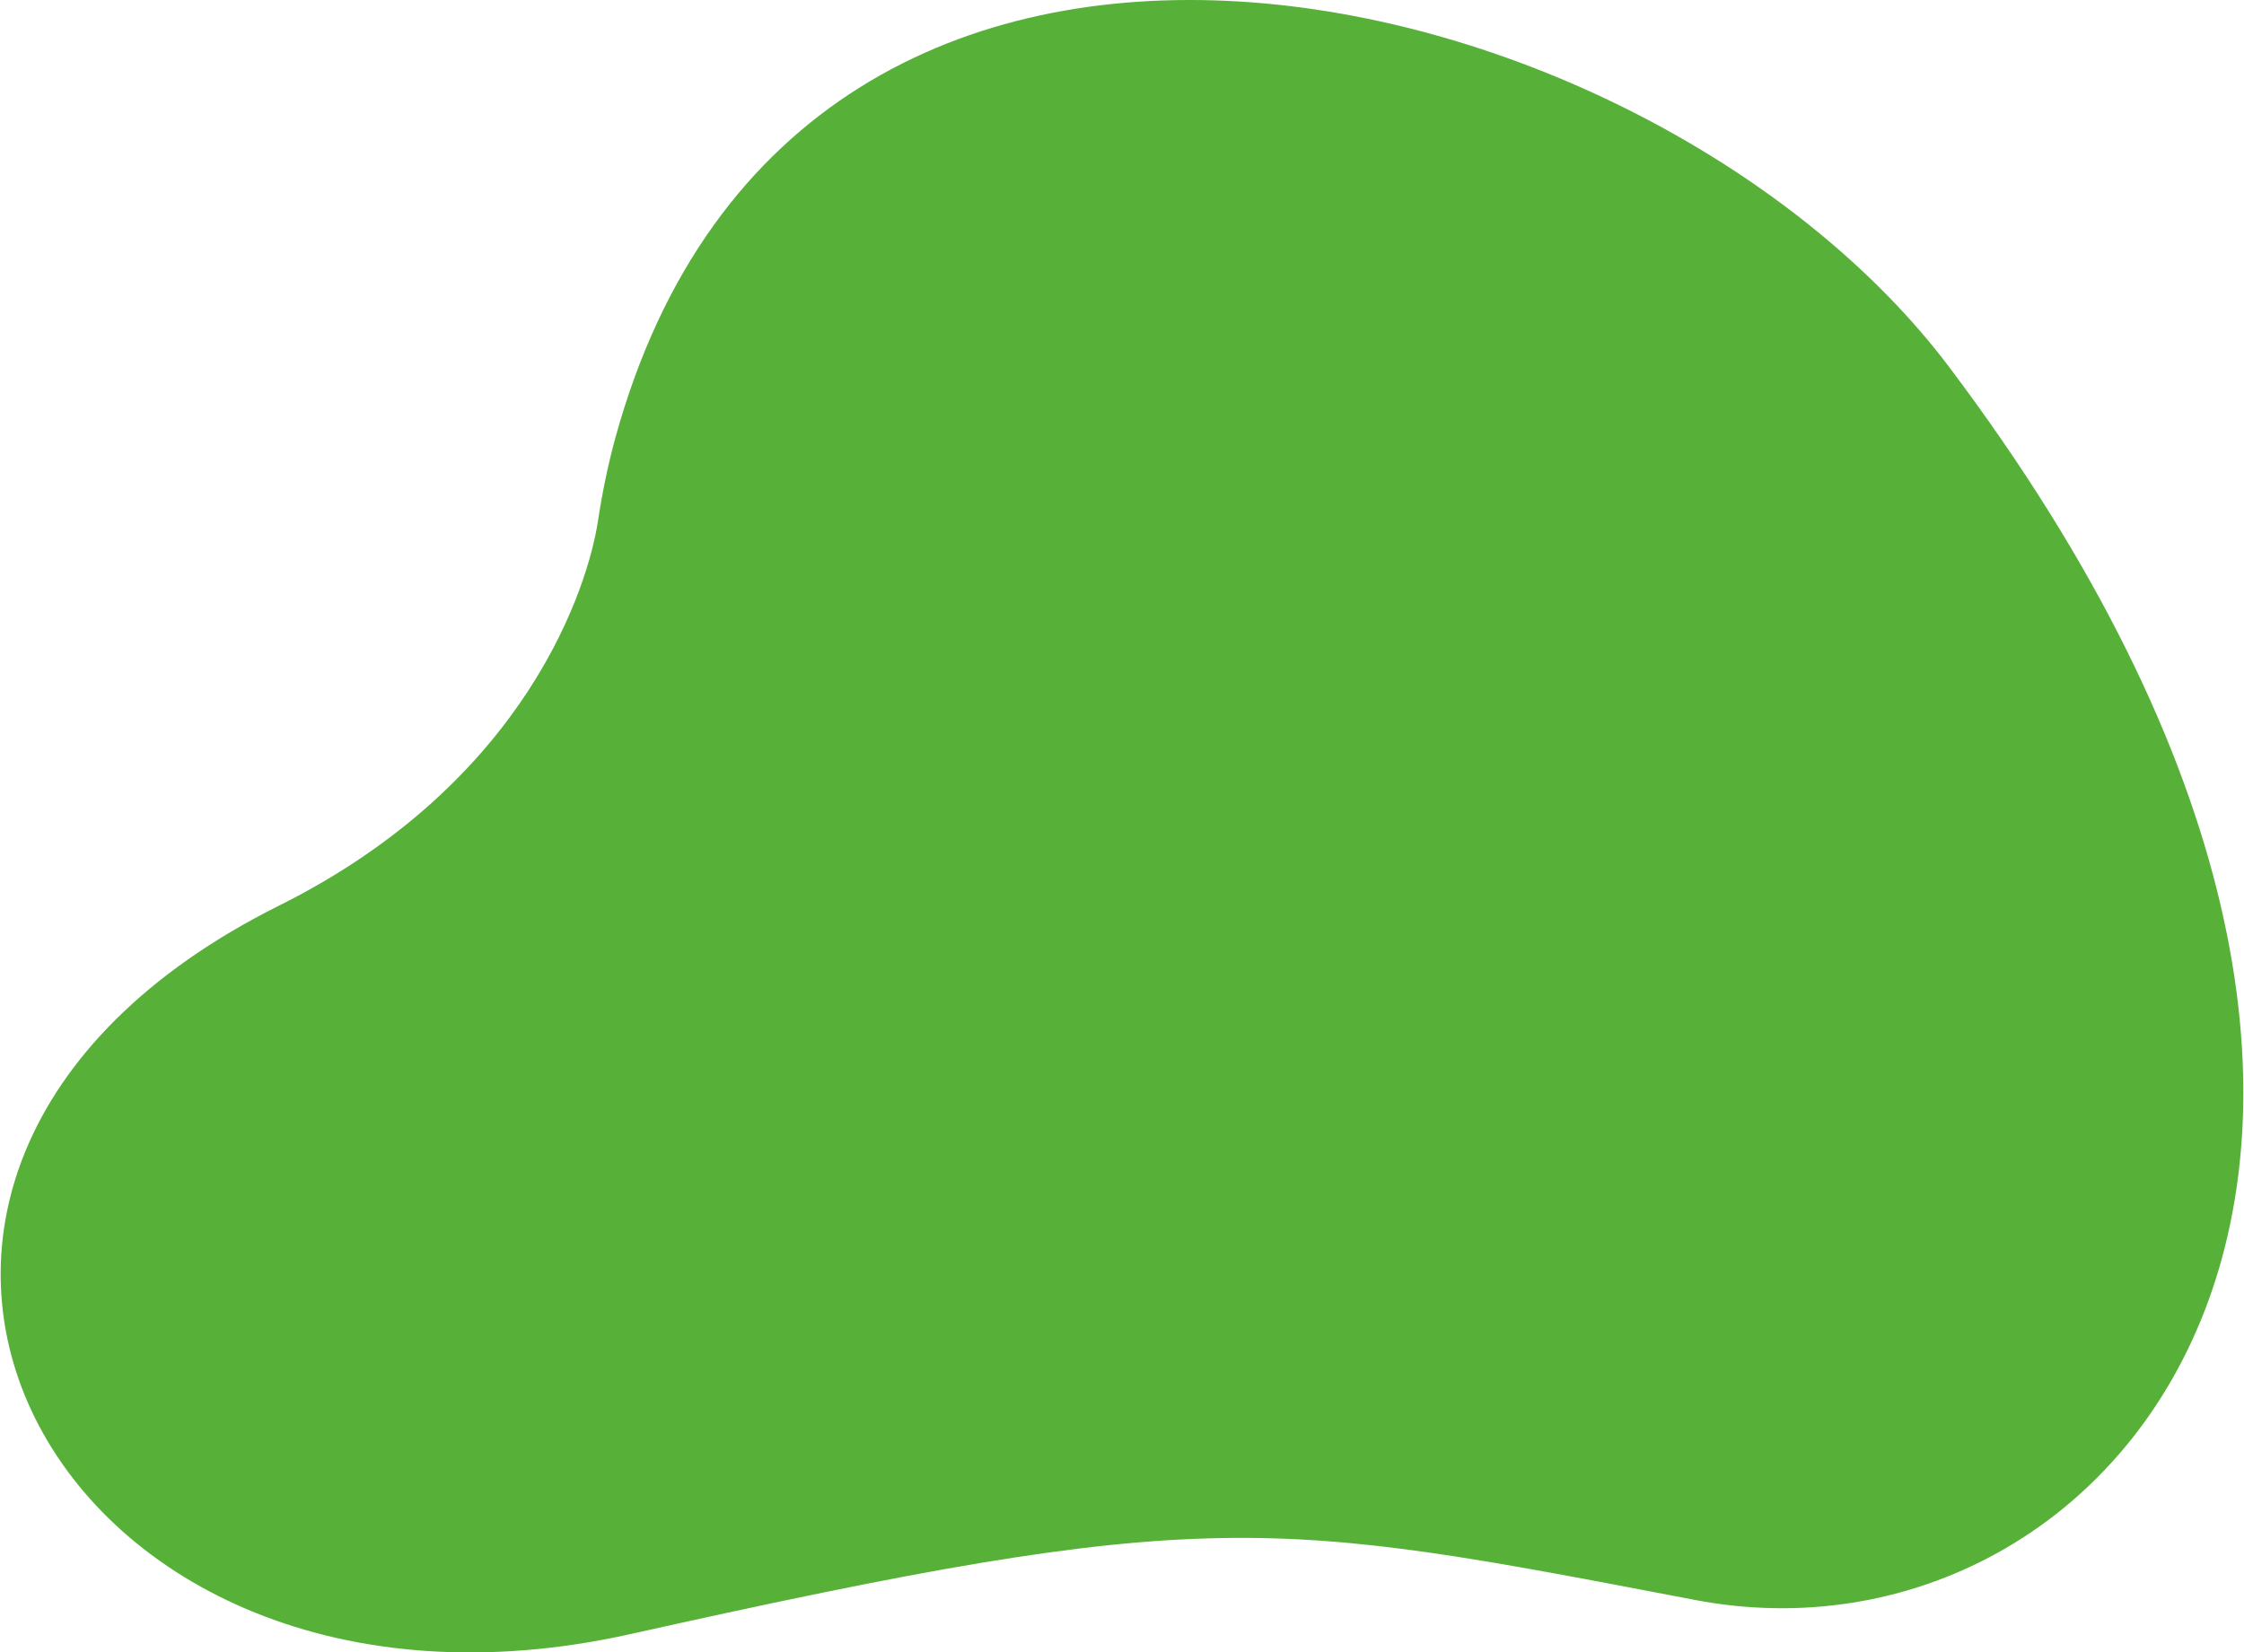 <?xml version="1.0" encoding="UTF-8"?> <svg xmlns="http://www.w3.org/2000/svg" xmlns:xlink="http://www.w3.org/1999/xlink" xml:space="preserve" width="1473px" height="1085px" style="shape-rendering:geometricPrecision; text-rendering:geometricPrecision; image-rendering:optimizeQuality; fill-rule:evenodd; clip-rule:evenodd" viewBox="0 0 1223083 901448"> <defs> <style type="text/css"> .fil0 {fill:#57B138} </style> </defs> <g id="Слой_x0020_1">  <path class="fil0" d="M335330 238525c-4145,15055 -7251,30376 -9602,45811 -5232,34373 -37792,141772 -173927,209715 -293078,146277 -124920,468021 191537,397405 316455,-70618 349244,-62884 580750,-18630 231504,44252 463438,-241083 138654,-672485 -163503,-217179 -626681,-327580 -727411,38184z"></path> </g> </svg> 